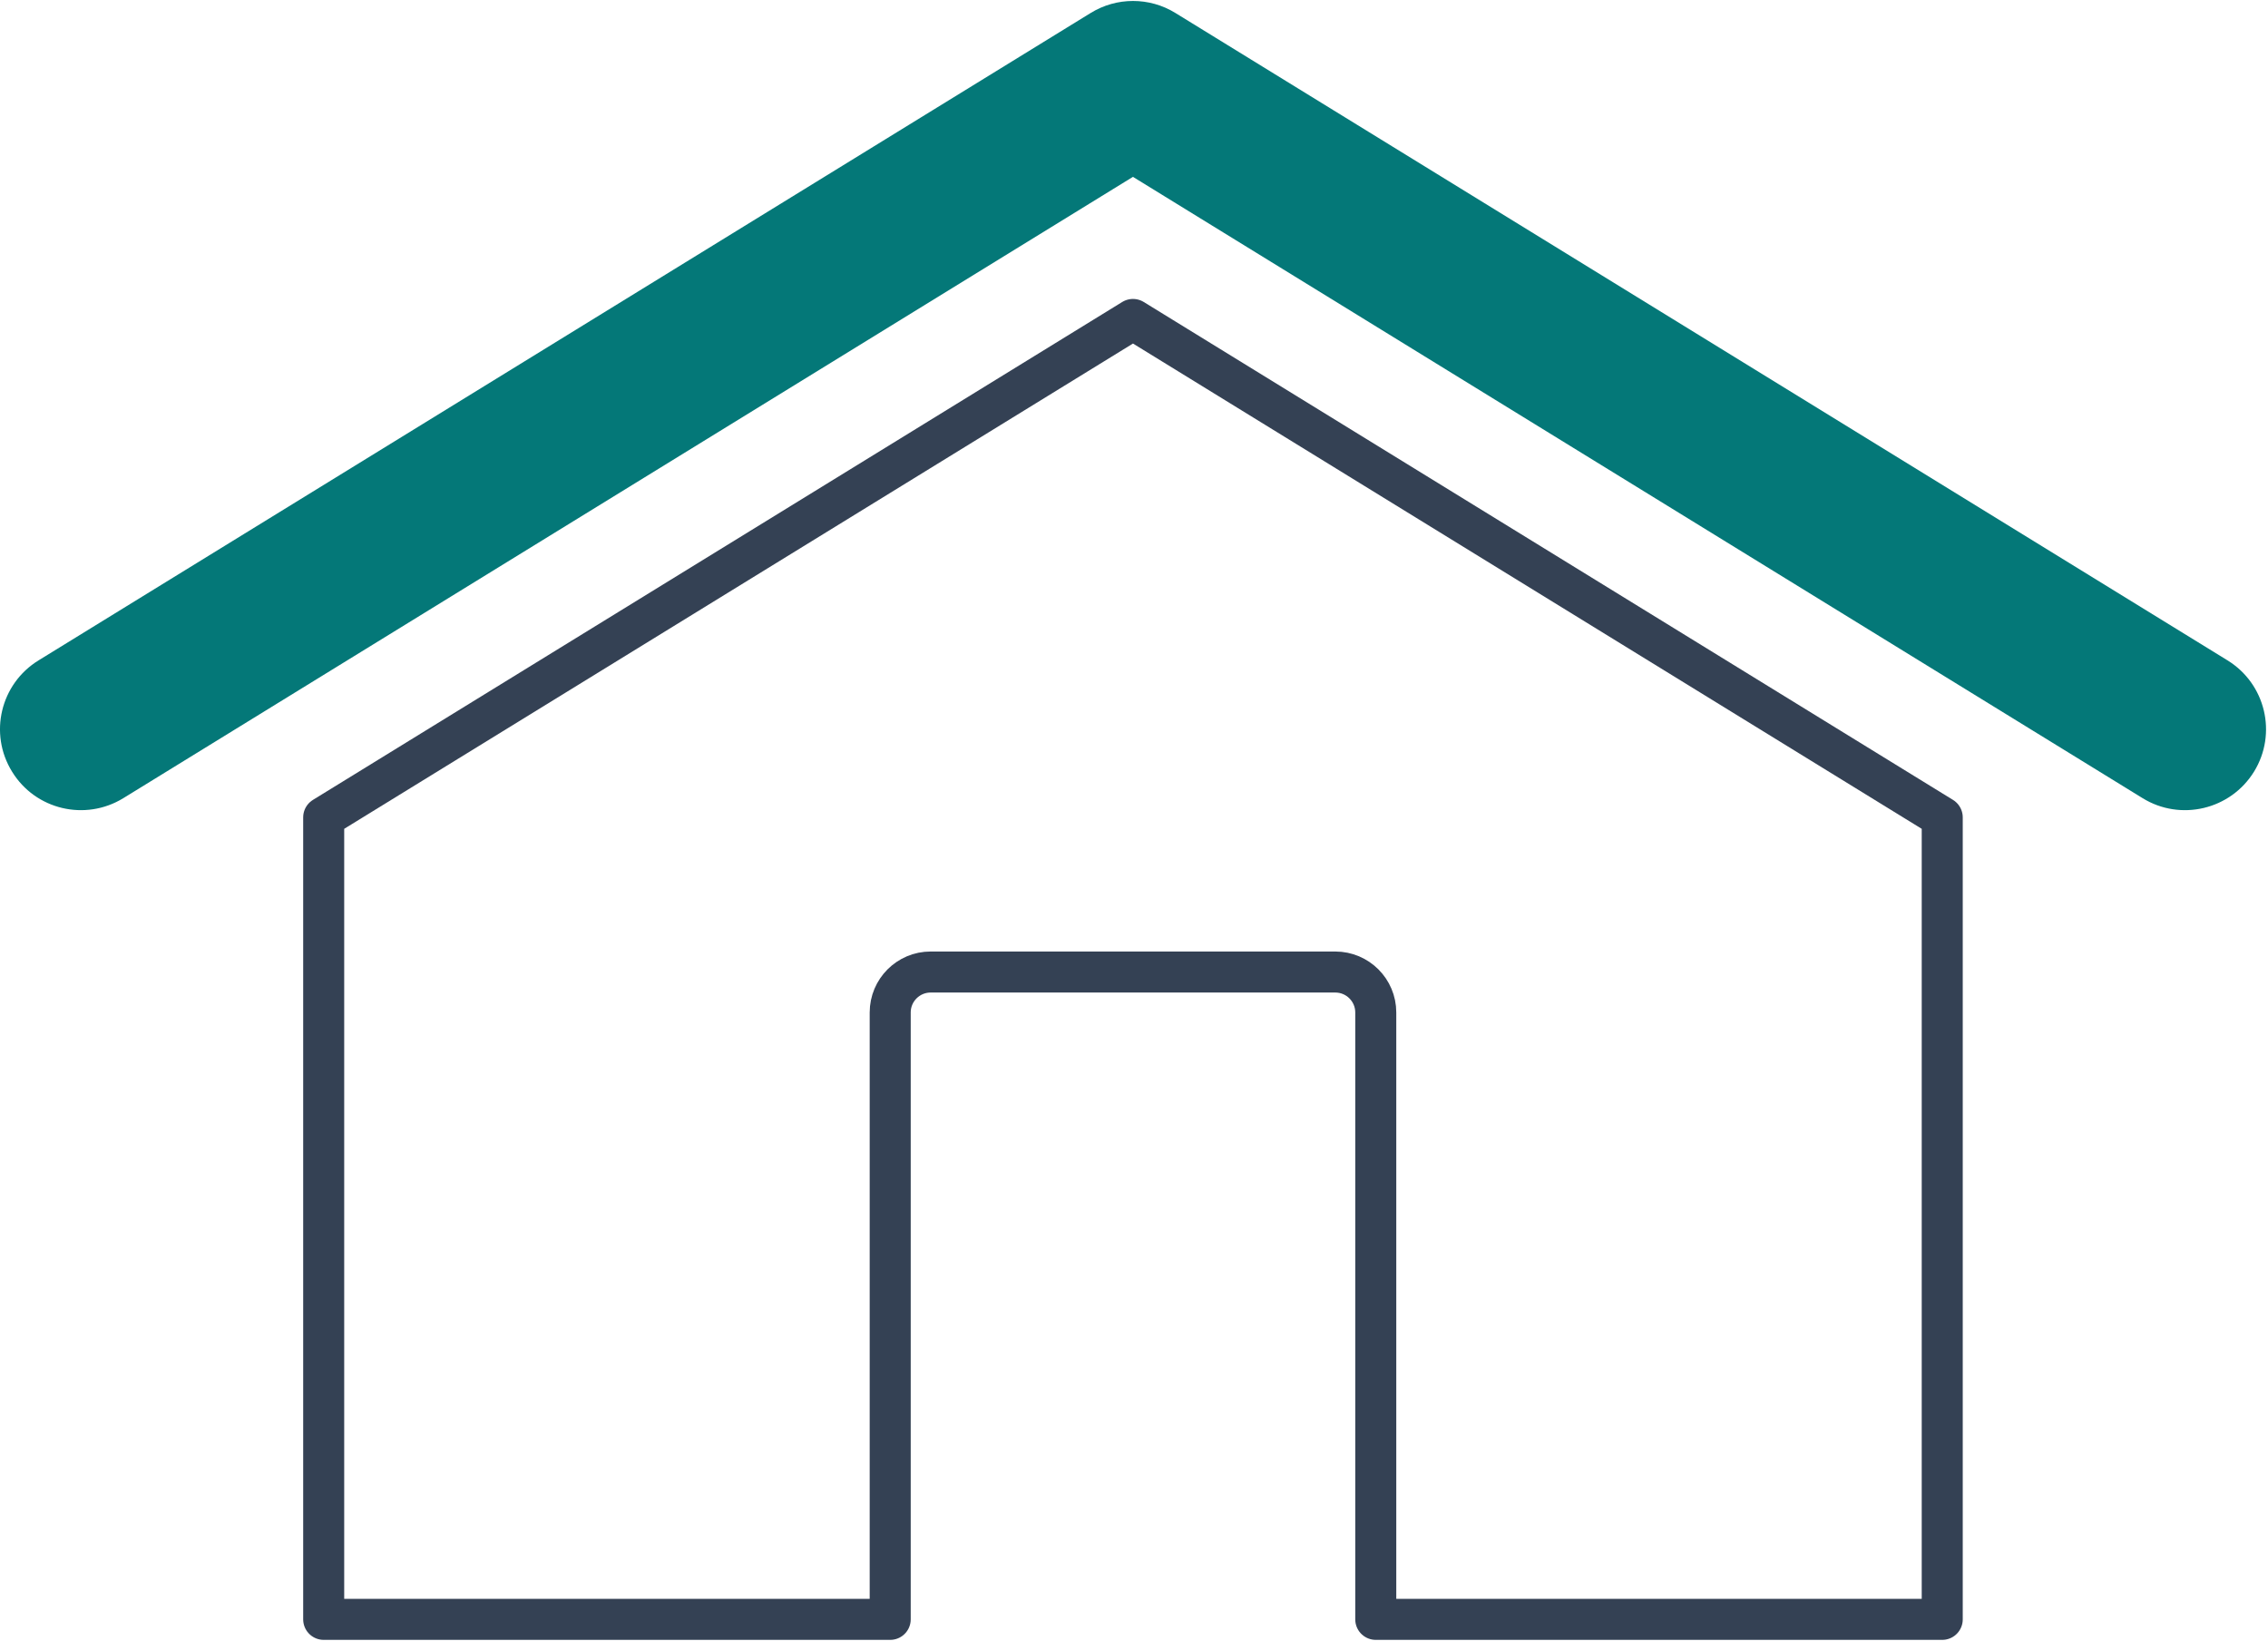 <svg width="774" height="560" viewBox="0 0 774 560" fill="none" xmlns="http://www.w3.org/2000/svg">
<path d="M731.213 272.414L386.64 60.36L42.08 272.414C29.08 280.387 12.067 276.36 4.107 263.347C-3.907 250.374 0.16 233.36 13.173 225.374L372.2 4.44C381.067 -1.04 392.28 -1.04 401.147 4.44L760.173 225.374C773.187 233.387 777.213 250.374 769.24 263.347C761.173 276.414 744.107 280.36 731.213 272.414Z" fill="#047878"/>
<path d="M662.826 278.96V552.68H469.507V345.547C469.507 337.934 463.32 331.747 455.693 331.747H317.6C309.987 331.747 303.8 337.934 303.8 345.547V552.68H110.467V278.96L386.653 109.027L662.826 278.96Z" stroke="#344154" stroke-width="14" stroke-linejoin="round"/>
</svg>
